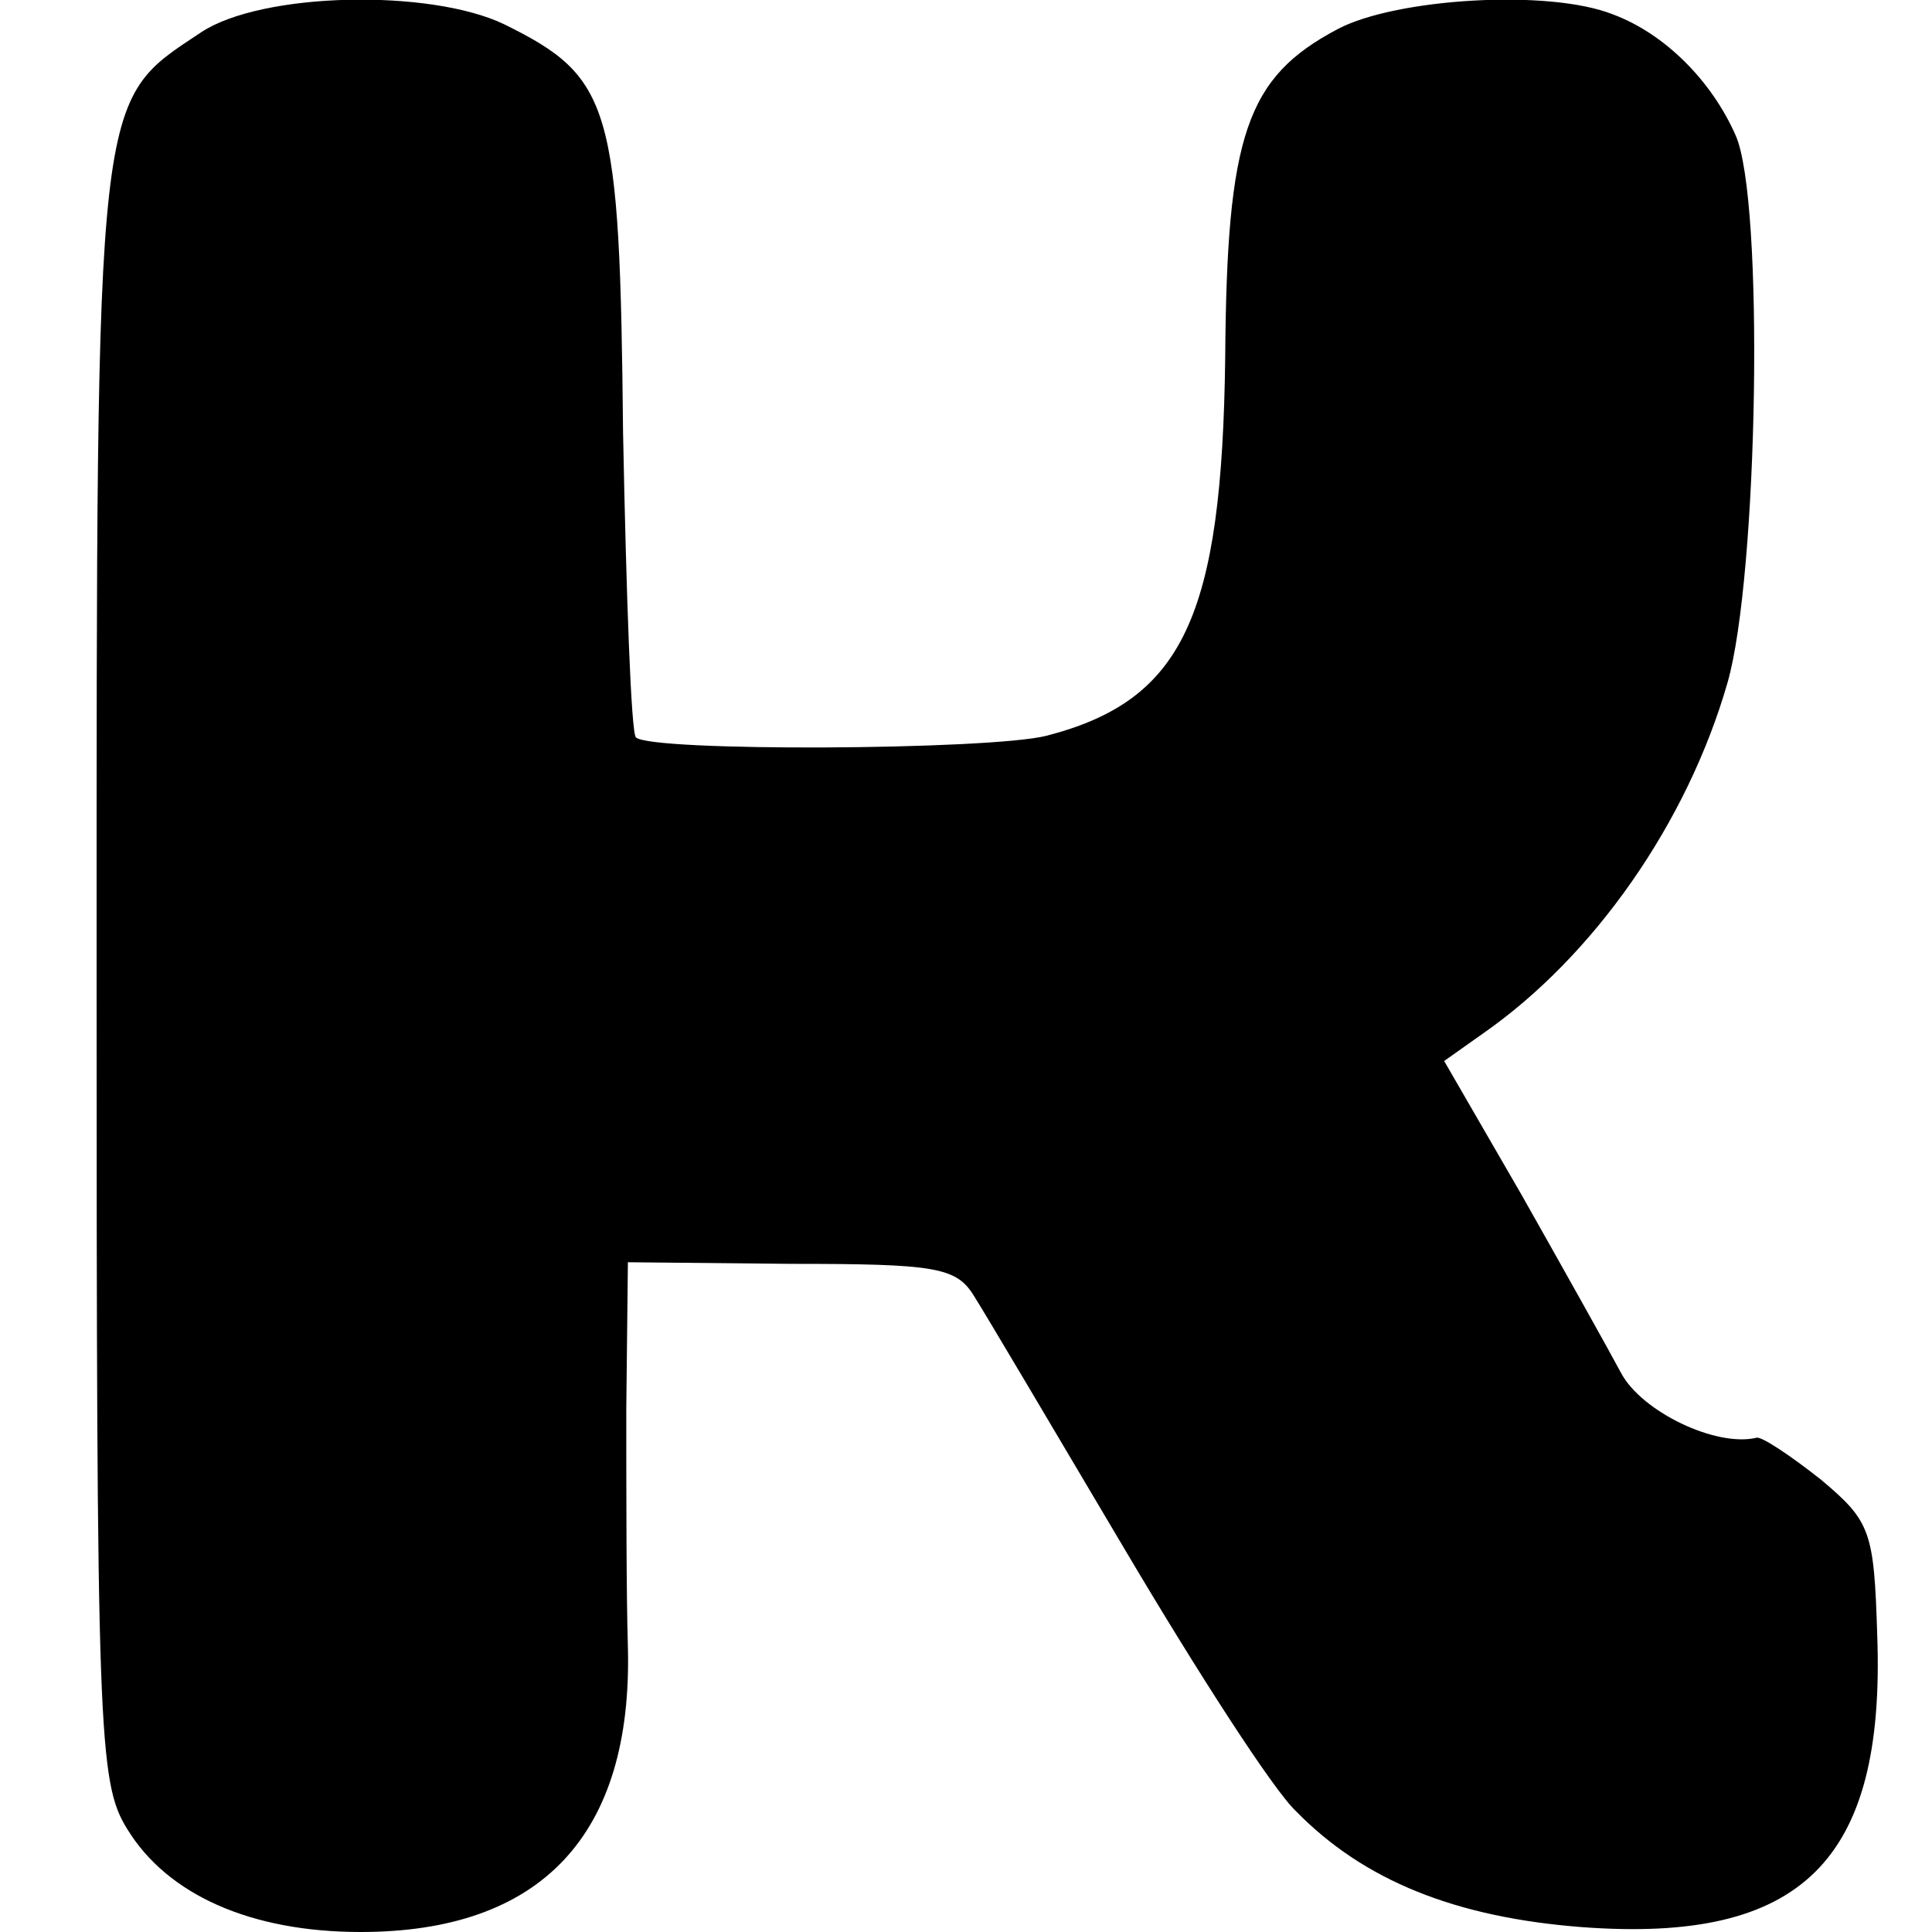 <?xml version="1.0" standalone="no"?>
<!DOCTYPE svg PUBLIC "-//W3C//DTD SVG 20010904//EN"
 "http://www.w3.org/TR/2001/REC-SVG-20010904/DTD/svg10.dtd">
<svg version="1.0" xmlns="http://www.w3.org/2000/svg"
 width="120pt" height="120pt" viewBox="0 0 120 120"
 preserveAspectRatio="xMidYMid meet">
<g transform="translate(0,120) scale(0.1,-0.1)"
fill="#000000" stroke="none">
<path d="M125 1180 c-66 -44 -65 -31 -65 -585 0 -472 1 -502 19 -531 25 -41
77 -64 145 -64 112 0 169 60 166 177 -1 32 -1 99 -1 148 l1 91 101 -1 c90 0
103 -2 114 -20 7 -11 49 -82 94 -158 45 -76 92 -149 106 -162 42 -43 99 -66
178 -72 136 -10 188 41 183 181 -2 65 -4 71 -35 97 -19 15 -37 27 -40 26 -25
-6 -71 16 -84 40 -8 15 -36 65 -62 111 l-48 83 24 17 c69 48 127 131 152 218
19 66 23 300 5 340 -15 34 -44 63 -76 75 -40 16 -135 10 -171 -9 -57 -30 -69
-66 -70 -204 -2 -161 -26 -213 -111 -235 -36 -9 -246 -10 -255 -1 -3 2 -6 88
-8 189 -2 204 -7 221 -74 254 -46 22 -150 20 -188 -5z"/>
</g>
</svg>
